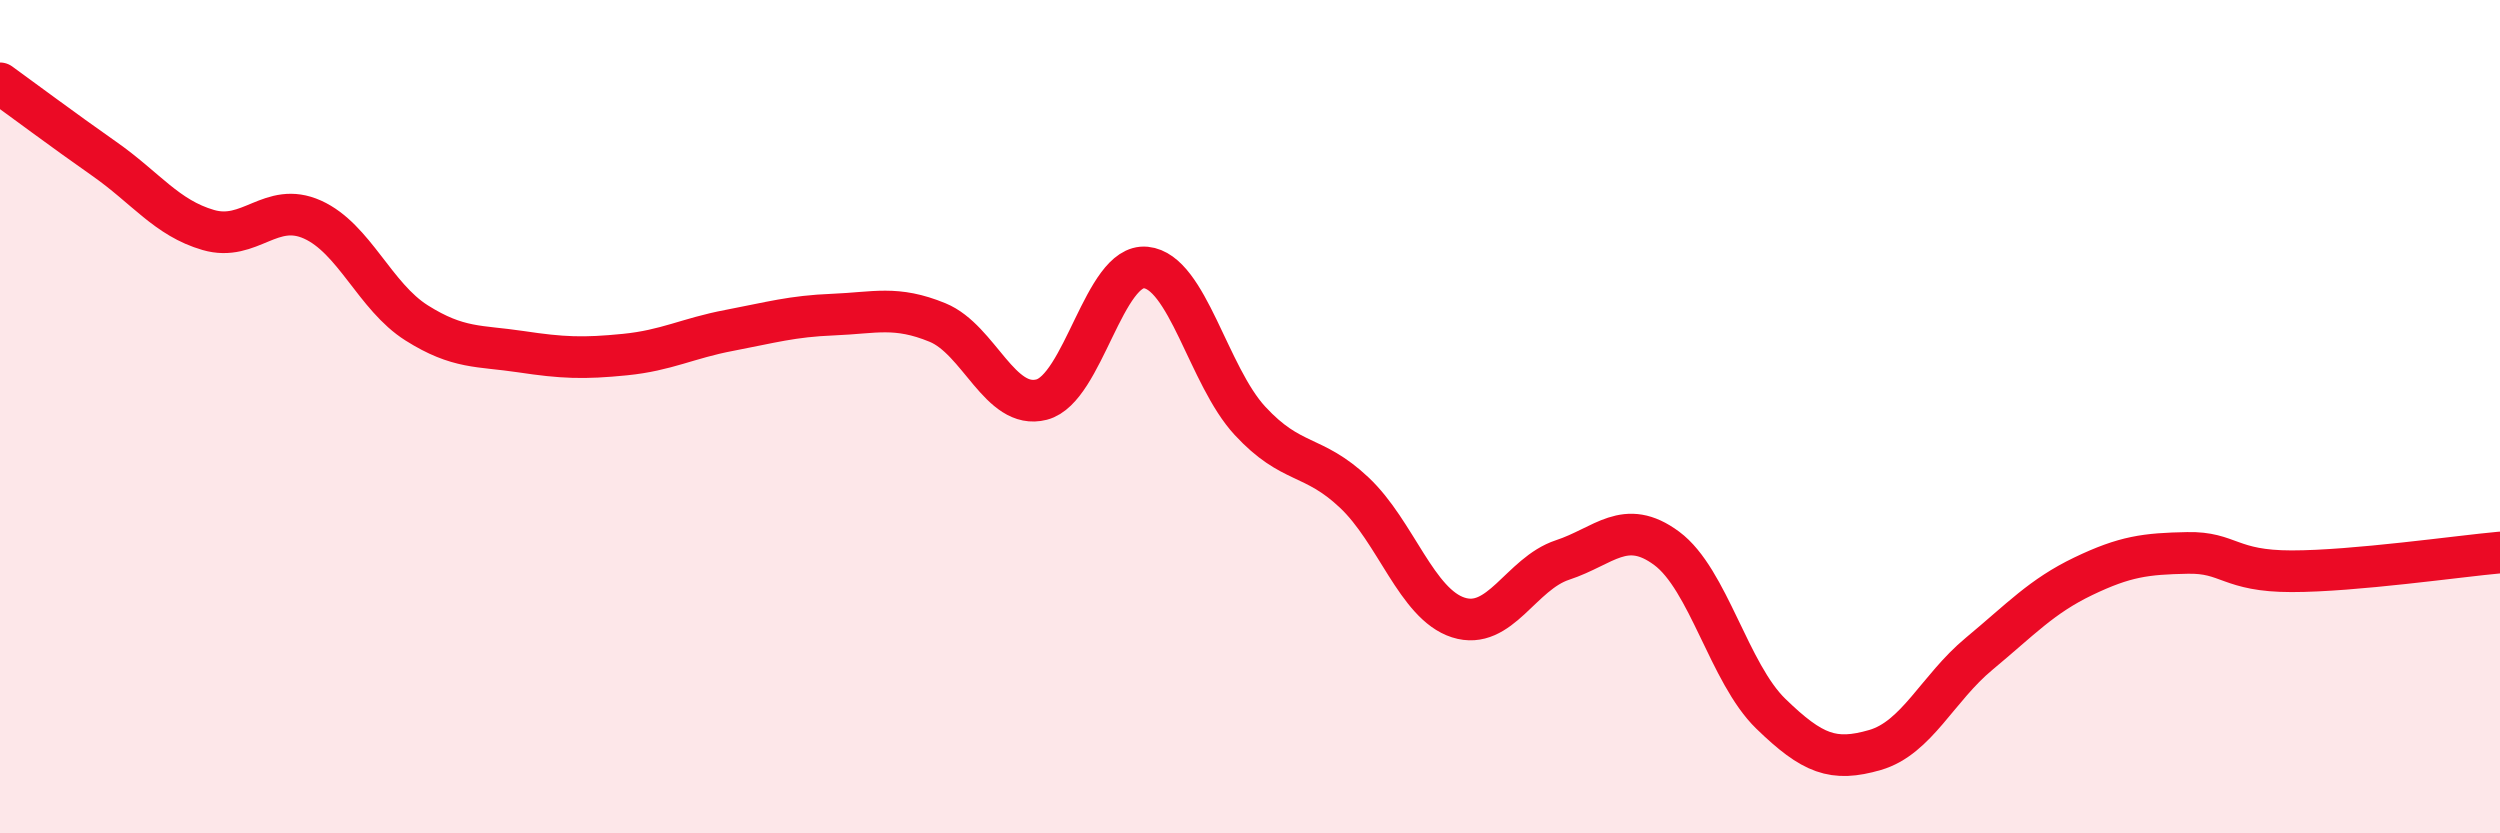
    <svg width="60" height="20" viewBox="0 0 60 20" xmlns="http://www.w3.org/2000/svg">
      <path
        d="M 0,2 C 0.5,2.36 1.5,3.11 2.5,3.81 C 3.5,4.51 4,5.23 5,5.52 C 6,5.81 6.5,4.82 7.5,5.27 C 8.5,5.72 9,7.12 10,7.75 C 11,8.38 11.5,8.29 12.5,8.44 C 13.5,8.59 14,8.61 15,8.51 C 16,8.41 16.5,8.12 17.5,7.93 C 18.5,7.74 19,7.59 20,7.55 C 21,7.51 21.5,7.33 22.5,7.74 C 23.5,8.15 24,9.85 25,9.59 C 26,9.33 26.5,6.32 27.5,6.42 C 28.5,6.52 29,9.02 30,10.1 C 31,11.18 31.5,10.88 32.5,11.82 C 33.5,12.76 34,14.5 35,14.82 C 36,15.14 36.5,13.77 37.5,13.44 C 38.5,13.11 39,12.42 40,13.16 C 41,13.9 41.5,16.16 42.5,17.13 C 43.5,18.1 44,18.29 45,18 C 46,17.71 46.5,16.52 47.5,15.69 C 48.5,14.86 49,14.31 50,13.83 C 51,13.35 51.5,13.29 52.5,13.27 C 53.5,13.25 53.5,13.71 55,13.71 C 56.5,13.71 59,13.35 60,13.26L60 20L0 20Z"
        fill="#EB0A25"
        opacity="0.1"
        stroke-linecap="round"
        stroke-linejoin="round"
      />
      <path
        d="M 0,2 C 0.5,2.36 1.5,3.11 2.5,3.81 C 3.5,4.51 4,5.23 5,5.52 C 6,5.81 6.5,4.82 7.5,5.27 C 8.5,5.72 9,7.12 10,7.75 C 11,8.38 11.5,8.29 12.5,8.44 C 13.5,8.59 14,8.61 15,8.51 C 16,8.41 16.5,8.12 17.5,7.93 C 18.5,7.74 19,7.59 20,7.55 C 21,7.51 21.5,7.33 22.5,7.74 C 23.5,8.15 24,9.85 25,9.59 C 26,9.33 26.5,6.32 27.5,6.42 C 28.5,6.52 29,9.02 30,10.1 C 31,11.18 31.5,10.88 32.5,11.82 C 33.5,12.76 34,14.5 35,14.82 C 36,15.14 36.5,13.77 37.5,13.44 C 38.5,13.11 39,12.42 40,13.16 C 41,13.9 41.5,16.16 42.5,17.13 C 43.5,18.1 44,18.29 45,18 C 46,17.71 46.5,16.52 47.5,15.69 C 48.5,14.86 49,14.31 50,13.83 C 51,13.35 51.5,13.29 52.5,13.27 C 53.5,13.25 53.5,13.71 55,13.71 C 56.5,13.71 59,13.35 60,13.26"
        stroke="#EB0A25"
        stroke-width="1"
        fill="none"
        stroke-linecap="round"
        stroke-linejoin="round"
      />
    </svg>
  